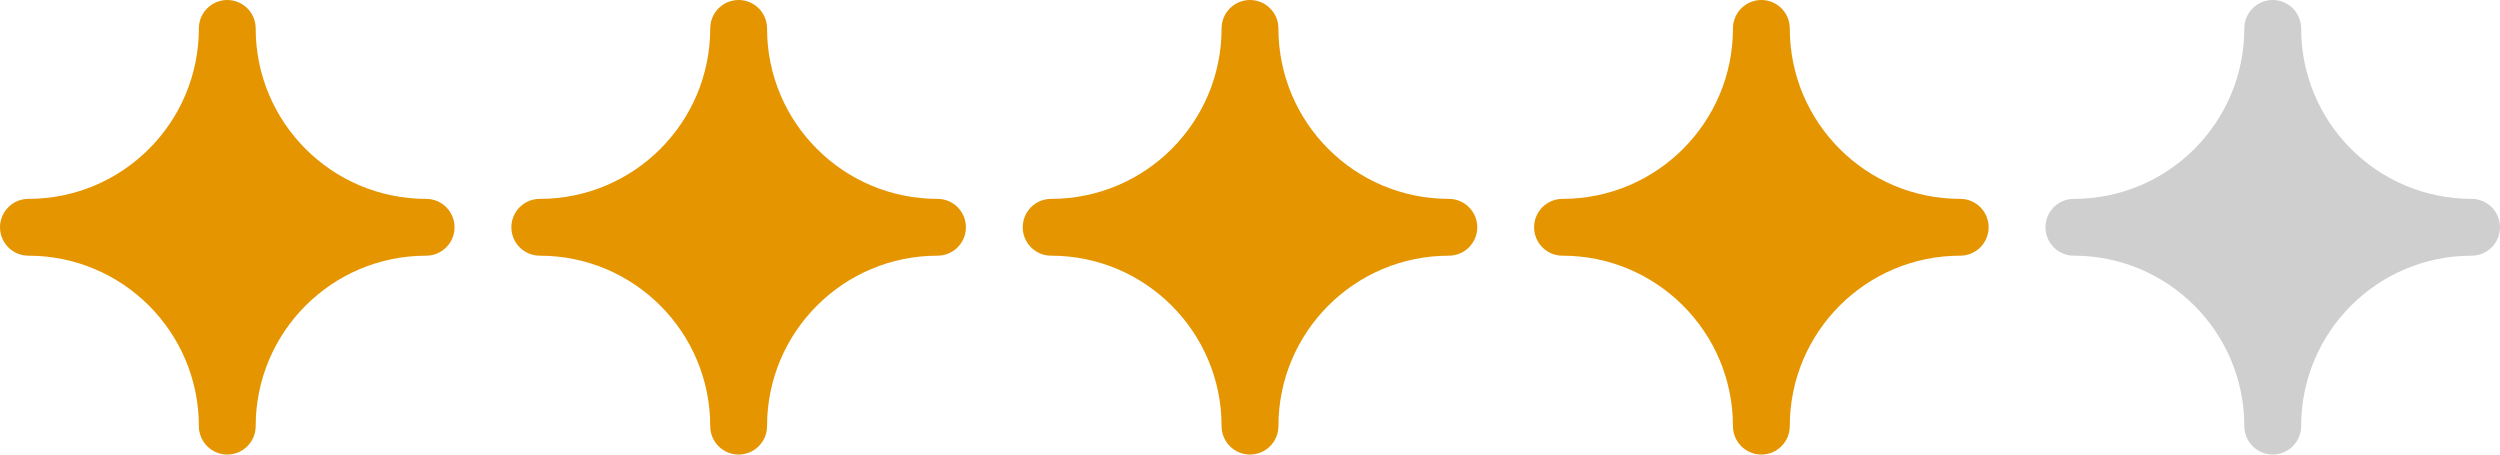 <svg width="88" height="16" viewBox="0 0 88 16" fill="none" xmlns="http://www.w3.org/2000/svg">
<path fill-rule="evenodd" clip-rule="evenodd" d="M8 1C8 4.866 4.866 8 1 8C4.866 8 8 11.134 8 15C8 11.134 11.134 8 15 8C11.134 8 8 4.866 8 1Z" fill="#E59500"/>
<path d="M1 7C0.448 7 0 7.448 0 8C0 8.552 0.448 9 1 9V7ZM9 1C9 0.448 8.552 0 8 0C7.448 0 7 0.448 7 1H9ZM7 15C7 15.552 7.448 16 8 16C8.552 16 9 15.552 9 15H7ZM15 9C15.552 9 16 8.552 16 8C16 7.448 15.552 7 15 7V9ZM1 9C5.418 9 9 5.418 9 1H7C7 4.314 4.314 7 1 7V9ZM9 15C9 10.582 5.418 7 1 7V9C4.314 9 7 11.686 7 15H9ZM15 7C10.582 7 7 10.582 7 15H9C9 11.686 11.686 9 15 9V7ZM7 1C7 5.418 10.582 9 15 9V7C11.686 7 9 4.314 9 1H7Z" fill="#E59500"/>
<path fill-rule="evenodd" clip-rule="evenodd" d="M26 1C26 4.866 22.866 8 19 8C22.866 8 26 11.134 26 15C26 11.134 29.134 8 33 8C29.134 8 26 4.866 26 1Z" fill="#E59500"/>
<path d="M19 7C18.448 7 18 7.448 18 8C18 8.552 18.448 9 19 9V7ZM27 1C27 0.448 26.552 0 26 0C25.448 0 25 0.448 25 1H27ZM25 15C25 15.552 25.448 16 26 16C26.552 16 27 15.552 27 15H25ZM33 9C33.552 9 34 8.552 34 8C34 7.448 33.552 7 33 7V9ZM19 9C23.418 9 27 5.418 27 1H25C25 4.314 22.314 7 19 7V9ZM27 15C27 10.582 23.418 7 19 7V9C22.314 9 25 11.686 25 15H27ZM33 7C28.582 7 25 10.582 25 15H27C27 11.686 29.686 9 33 9V7ZM25 1C25 5.418 28.582 9 33 9V7C29.686 7 27 4.314 27 1H25Z" fill="#E59500"/>
<path fill-rule="evenodd" clip-rule="evenodd" d="M44 1C44 4.866 40.866 8 37 8C40.866 8 44 11.134 44 15C44 11.134 47.134 8 51 8C47.134 8 44 4.866 44 1Z" fill="#E59500"/>
<path d="M37 7C36.448 7 36 7.448 36 8C36 8.552 36.448 9 37 9V7ZM45 1C45 0.448 44.552 0 44 0C43.448 0 43 0.448 43 1H45ZM43 15C43 15.552 43.448 16 44 16C44.552 16 45 15.552 45 15H43ZM51 9C51.552 9 52 8.552 52 8C52 7.448 51.552 7 51 7V9ZM37 9C41.418 9 45 5.418 45 1H43C43 4.314 40.314 7 37 7V9ZM45 15C45 10.582 41.418 7 37 7V9C40.314 9 43 11.686 43 15H45ZM51 7C46.582 7 43 10.582 43 15H45C45 11.686 47.686 9 51 9V7ZM43 1C43 5.418 46.582 9 51 9V7C47.686 7 45 4.314 45 1H43Z" fill="#E59500"/>
<path fill-rule="evenodd" clip-rule="evenodd" d="M62 1C62 4.866 58.866 8 55 8C58.866 8 62 11.134 62 15C62 11.134 65.134 8 69 8C65.134 8 62 4.866 62 1Z" fill="#E59500"/>
<path d="M55 7C54.448 7 54 7.448 54 8C54 8.552 54.448 9 55 9V7ZM63 1C63 0.448 62.552 0 62 0C61.448 0 61 0.448 61 1H63ZM61 15C61 15.552 61.448 16 62 16C62.552 16 63 15.552 63 15H61ZM69 9C69.552 9 70 8.552 70 8C70 7.448 69.552 7 69 7V9ZM55 9C59.418 9 63 5.418 63 1H61C61 4.314 58.314 7 55 7V9ZM63 15C63 10.582 59.418 7 55 7V9C58.314 9 61 11.686 61 15H63ZM69 7C64.582 7 61 10.582 61 15H63C63 11.686 65.686 9 69 9V7ZM61 1C61 5.418 64.582 9 69 9V7C65.686 7 63 4.314 63 1H61Z" fill="#E59500"/>
<path fill-rule="evenodd" clip-rule="evenodd" d="M80 1C80 4.866 76.866 8 73 8C76.866 8 80 11.134 80 15C80 11.134 83.134 8 87 8C83.134 8 80 4.866 80 1Z" fill="#CFCFCF"/>
<path d="M73 7C72.448 7 72 7.448 72 8C72 8.552 72.448 9 73 9V7ZM81 1C81 0.448 80.552 0 80 0C79.448 0 79 0.448 79 1H81ZM79 15C79 15.552 79.448 16 80 16C80.552 16 81 15.552 81 15H79ZM87 9C87.552 9 88 8.552 88 8C88 7.448 87.552 7 87 7V9ZM73 9C77.418 9 81 5.418 81 1H79C79 4.314 76.314 7 73 7V9ZM81 15C81 10.582 77.418 7 73 7V9C76.314 9 79 11.686 79 15H81ZM87 7C82.582 7 79 10.582 79 15H81C81 11.686 83.686 9 87 9V7ZM79 1C79 5.418 82.582 9 87 9V7C83.686 7 81 4.314 81 1H79Z" fill="#CFCFCF"/>
</svg>
